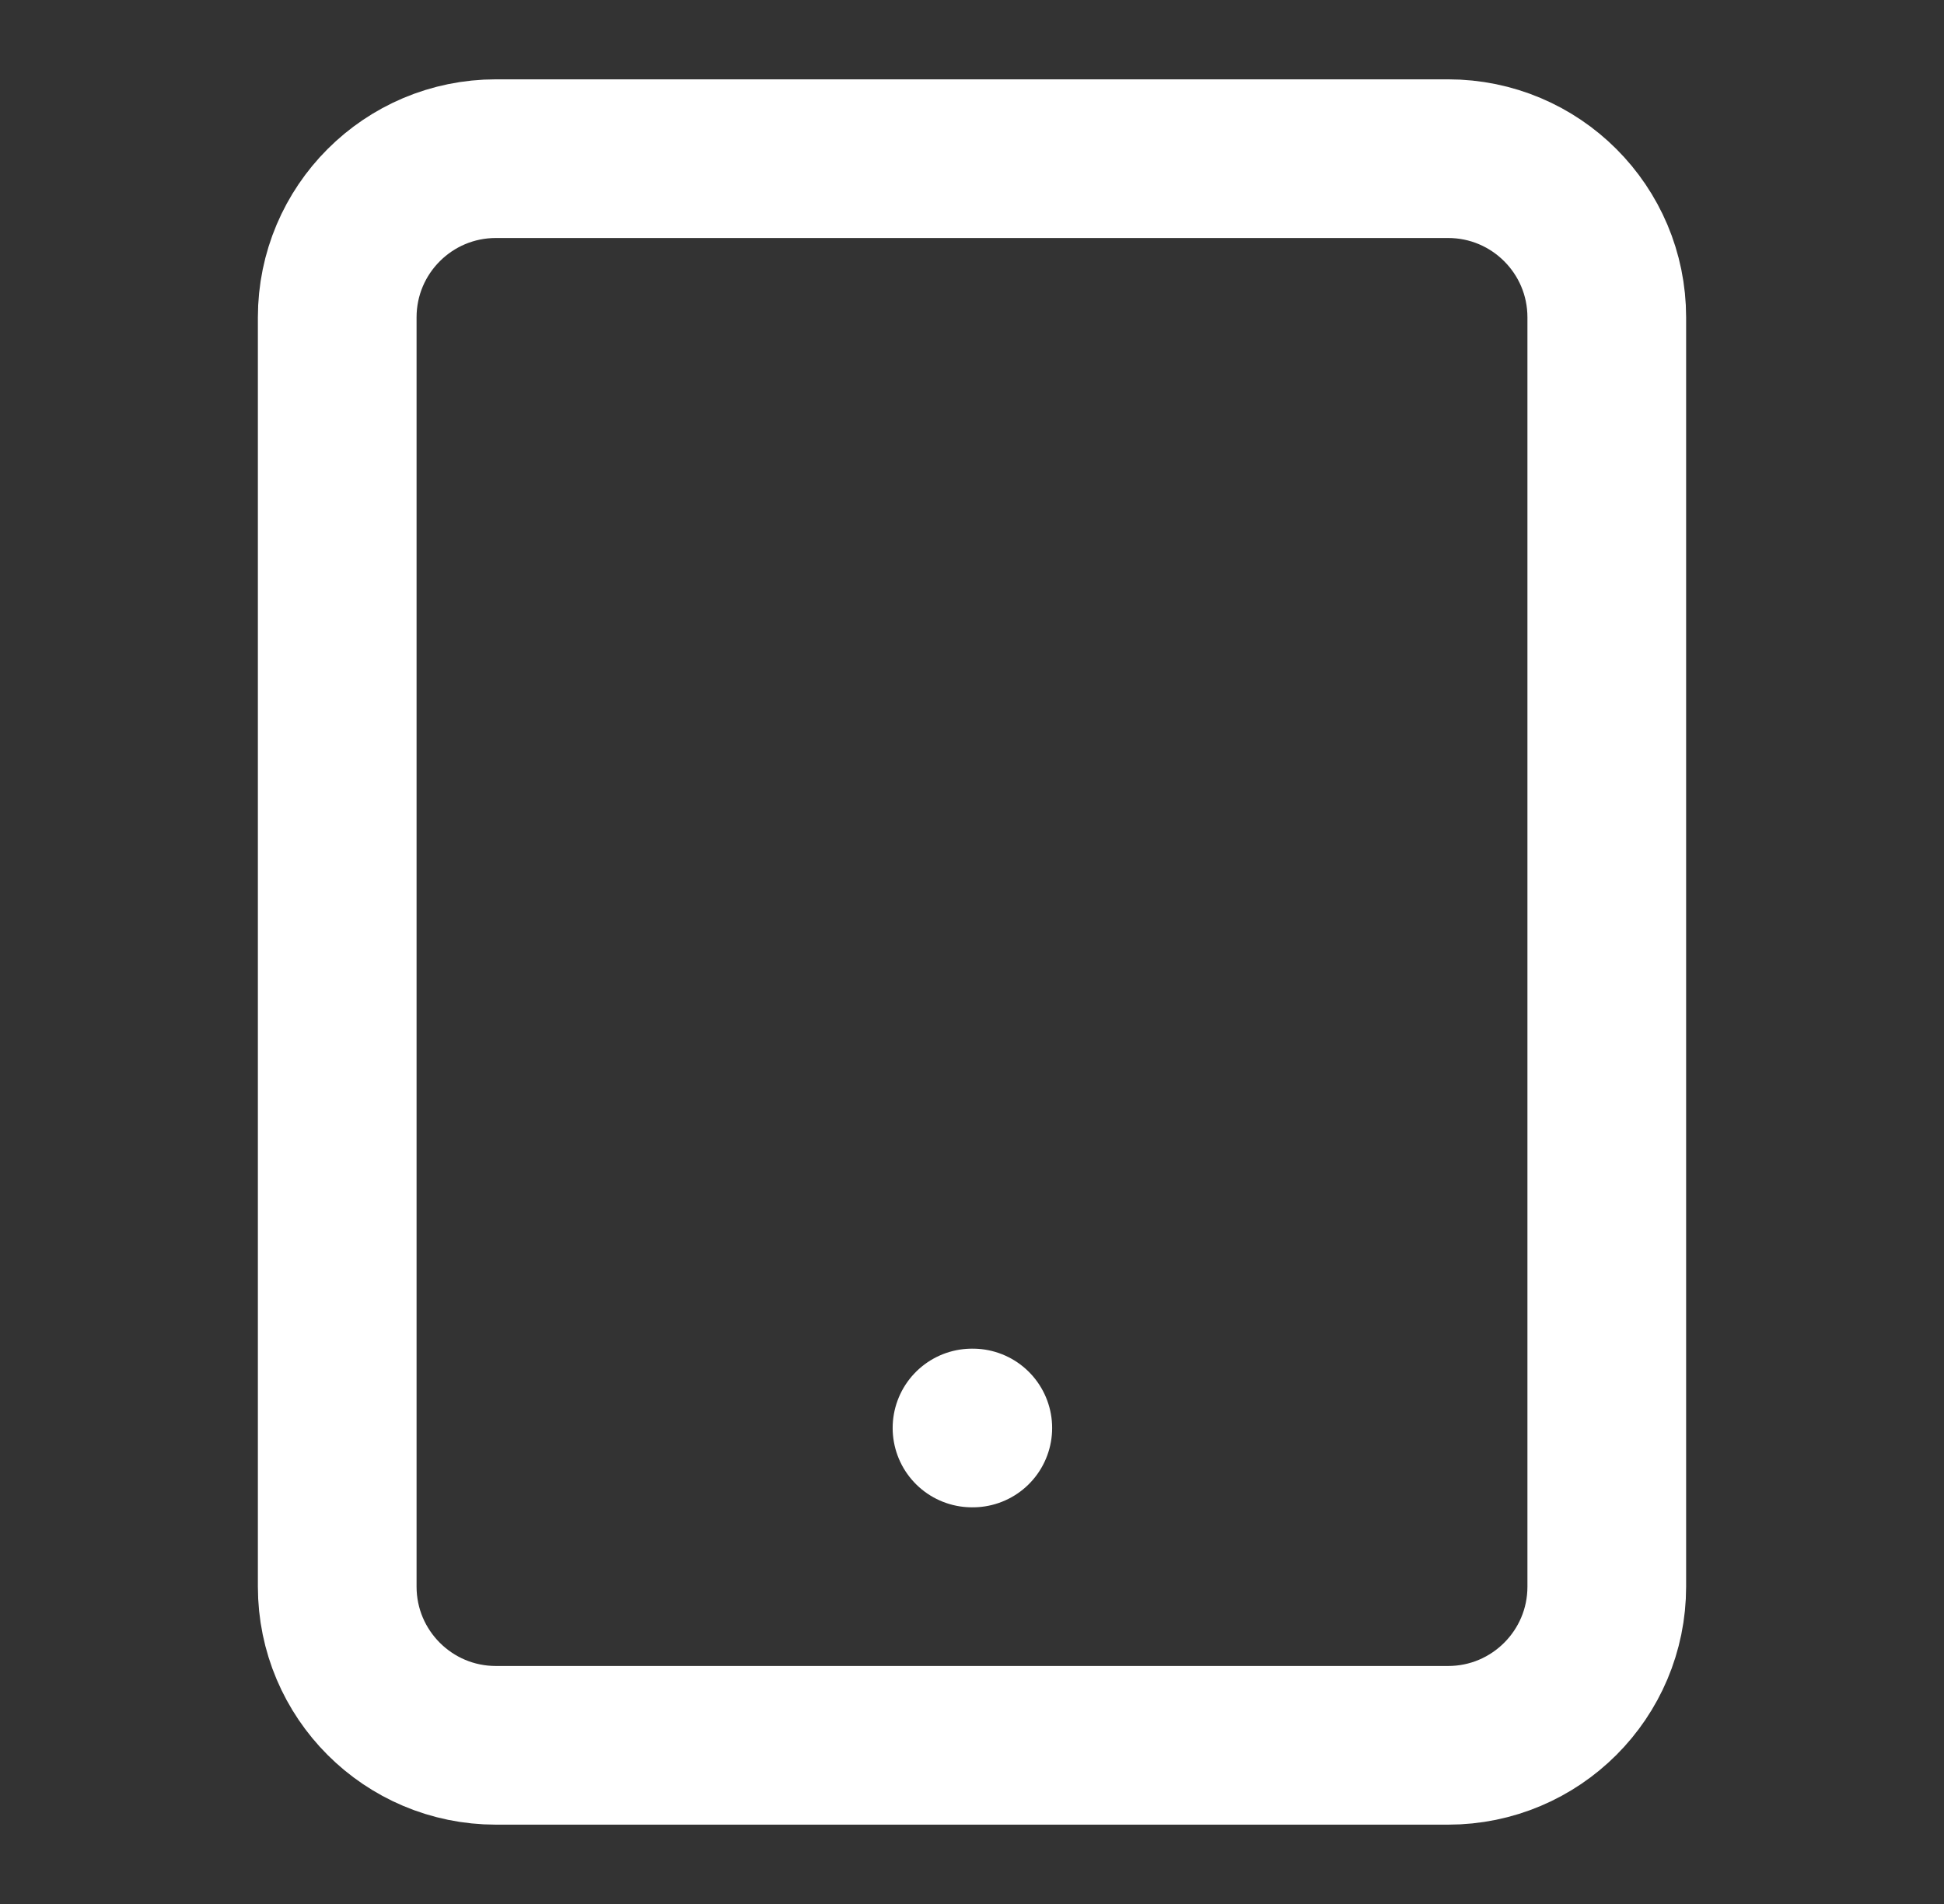 <svg width="49" height="48" viewBox="0 0 49 48" fill="none" xmlns="http://www.w3.org/2000/svg">
<rect x="0" y="0" width="49" height="48" fill="#333333" stroke="none"/>
<path d="M24.5 36H24.52M36.5 44H12.5C10.291 44 8.5 42.209 8.5 40L8.5 8C8.5 5.791 10.291 4 12.5 4H36.5C38.709 4 40.5 5.791 40.5 8L40.5 40C40.5 42.209 38.709 44 36.5 44Z" stroke="white" stroke-width="4" stroke-linecap="round" stroke-linejoin="round"/>
</svg>
